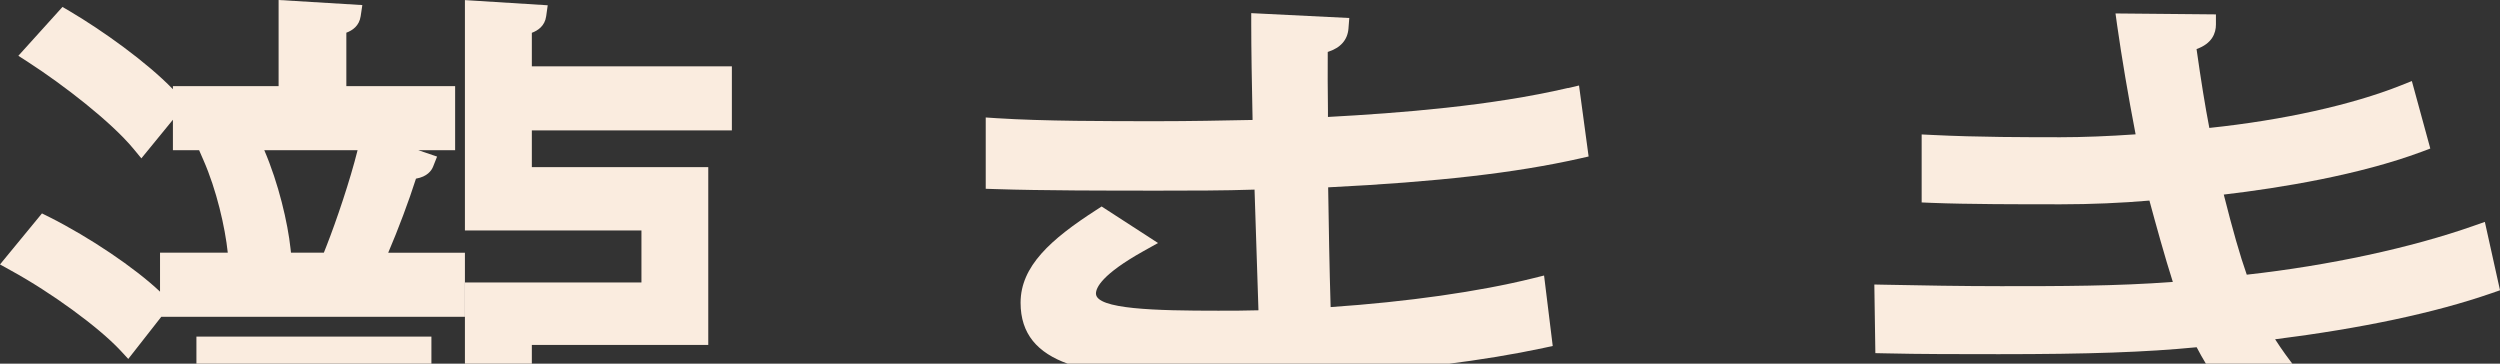<svg width="1038" height="151" viewBox="0 0 1038 151" fill="none" xmlns="http://www.w3.org/2000/svg">
<rect x="0" y="0" width="1038" height="151" fill="#333333" stroke="none"/>
<g clip-path="url(#clip0_7_195)">
<path d="M291.587 248.812V229.173H220.82V216.152H285.551V192.388H220.82V179.712H290.303V155.948H220.82V143.228H294.07V69.401H220.82V54.145H303.874V27.545H220.82V13.622C223.346 12.677 226.214 10.786 226.771 6.747L227.413 2.192L193.036 0.043V95.7H266.328V117.272H193.036V265.141C193.036 290.538 201.427 298.273 228.869 298.273H275.276C299.636 298.273 304.816 285.811 307.299 257.879L307.641 254.14L304.002 253.324C300.32 252.507 295.44 250.874 291.544 248.812H291.587ZM273.735 271.63H230.453C220.82 271.63 220.82 271.501 220.82 264.797V253.195H280.927C279.728 271.63 278.187 271.63 273.692 271.63H273.735Z" fill="#FAECDF"/>
<path d="M81.598 303H108.098V242.752H152.022V276.486C149.24 276.83 142.647 276.83 134.855 276.572C131.773 276.486 128.434 276.4 125.009 276.4H118.116L121.198 282.588C123.639 287.487 125.993 294.062 126.807 298.574L127.449 302.055H130.959C163.025 302.055 179.122 302.055 179.122 276.529V139.747H81.555V302.957L81.598 303ZM108.098 179.411V165.144H152.022V179.411H108.098ZM152.022 203.776V218.688H108.098V203.776H152.022Z" fill="#FAECDF"/>
<path d="M172.743 74.171C177.41 73.354 179.165 70.819 179.807 69.229L181.477 65.018L173.642 62.353H188.969V35.753H143.803V13.579C146.329 12.634 149.154 10.786 149.754 6.704L150.438 2.106L115.676 0V35.753H71.794V37.042C60.92 25.784 42.554 12.677 28.94 4.641L25.944 2.879L7.62 23.162L11.816 25.869C26.286 35.238 46.065 50.493 55.398 61.752L58.694 65.748L71.794 49.719V62.353H82.668L84.466 66.479C89.903 78.812 93.457 94.325 94.57 104.896H66.443V121.097C56.04 111.256 37.374 98.622 20.464 90.114L17.424 88.61L0 109.795L4.495 112.287C21.448 121.57 40.928 135.836 49.875 145.376L53.257 149.029L66.957 131.539H193.036V104.939H161.184C165.38 95.141 169.789 83.367 172.7 74.214L172.743 74.171ZM109.768 62.353H148.469C145.387 74.772 139.693 91.618 135.54 102.189L134.47 104.896H120.813L120.642 103.306C119.486 92.52 115.676 76.147 109.725 62.353H109.768Z" fill="#FAECDF"/>
<path d="M651.03 36.527C618.964 44.004 581.461 46.926 551.365 48.559V45.766C551.28 38.589 551.194 27.416 551.28 21.572C556.631 19.853 559.499 16.587 559.885 11.86L560.227 7.477L519.514 5.458V9.927C519.514 20.025 519.771 35.624 520.07 49.805C507.741 50.063 493.527 50.321 480.812 50.321C459.621 50.321 433.249 50.321 413.813 49.075L409.275 48.774V78.382L413.385 78.511C432.436 79.156 460.734 79.156 481.412 79.156C494.084 79.156 508.254 79.156 520.884 78.726L522.511 128.832C516.988 129.004 511.38 129.004 505.9 129.004H505.728C480.085 129.004 455.04 128.445 455.04 121.87C455.04 119.421 457.609 113.877 474.648 104.338L480.812 100.9L457.395 85.73L455.083 87.234C436.289 99.353 423.745 110.526 423.745 125.695C423.745 151.693 451.829 156.936 497.166 156.936C505.086 156.936 514.633 156.721 523.624 156.463C523.795 165.144 524.052 173.652 524.309 181.645C524.437 185.9 524.565 190.025 524.694 193.978C515.532 192.131 506.071 191.228 495.925 191.228C459.107 191.228 421.861 208.933 421.861 242.709C421.861 273.435 450.802 293.245 495.582 293.245C545.372 293.245 556.117 265.098 556.374 241.42C556.374 239.4 556.288 237.08 556.246 234.588C556.246 234.029 556.246 233.47 556.203 232.912C578.978 242.495 603.509 257.492 627.526 276.486L630.994 279.236L650.002 252.808L646.535 250.316C614.555 227.497 583.902 210.996 555.347 201.198L553.163 155.432C585.186 153.627 616.224 149.76 640.883 144.474L644.694 143.657L641.097 114.393L636.431 115.553C614.084 121.097 584.415 125.308 552.478 127.5C551.965 110.783 551.708 94.067 551.451 77.78C596.959 75.503 629.239 71.807 655.782 65.834L659.592 64.975L655.61 35.495L651.072 36.57L651.03 36.527ZM526.449 236.908C526.449 257.793 517.972 265.958 496.267 265.958C474.562 265.958 450.93 259.769 450.93 242.323C450.93 226.337 473.62 217.742 494.983 217.742C505.044 217.742 515.275 219.074 526.149 221.868L526.406 236.951L526.449 236.908Z" fill="#FAECDF"/>
<path d="M1038 120.495L1031.71 92.133L1027.17 93.723C1001.1 102.919 966.933 110.268 932.856 114.049C930.073 106.185 926.948 95.227 923.309 80.788C947.369 77.952 979.563 72.624 1005.42 63.041L1009.06 61.666L1001.4 33.648L996.987 35.409C976.609 43.531 947.754 49.934 917.315 53.114C915.603 44.262 913.89 33.648 912.007 20.369C918.514 18.091 920.055 13.708 920.055 10.184V5.973L878.357 5.586L879.042 10.528C881.011 24.279 883.58 39.492 886.705 55.779C875.66 56.552 864.743 56.982 855.496 56.982C841.839 56.982 821.161 56.982 802.324 56.036L797.872 55.821V84.054L801.939 84.226C816.88 84.828 838.457 84.828 855.796 84.828C868.168 84.828 881.011 84.269 892.442 83.281C895.053 92.95 898.906 106.916 902.16 117.057C878.614 118.819 855.367 118.819 830.879 118.819C815.125 118.819 796.845 118.518 782.631 118.218L778.222 118.132L778.65 146.623L782.717 146.709C796.973 147.052 814.397 147.052 829.895 147.052C867.44 147.052 890.858 146.236 912.049 144.173C916.93 153.541 923.352 162.78 929.345 170.172C920.826 169.613 911.108 169.484 903.873 169.914L898.735 170.215L904.429 192.689L905.414 196.127L908.967 195.869C912.949 195.568 917.23 195.225 921.468 195.225C936.752 195.225 951.307 197.545 956.53 199.393C961.068 202.143 966.848 205.022 971.514 207.3L978.407 210.738L996.302 185.169L991.207 183.192C972.071 175.801 955.246 157.409 944.629 140.864C980.719 136.309 1010.9 129.906 1034.36 121.784L1037.96 120.538L1038 120.495Z" fill="#FAECDF"/>
</g>
<defs>
<clipPath id="clip0_7_195">
<rect width="1038" height="303" fill="white"/>
</clipPath>
</defs>
</svg>
